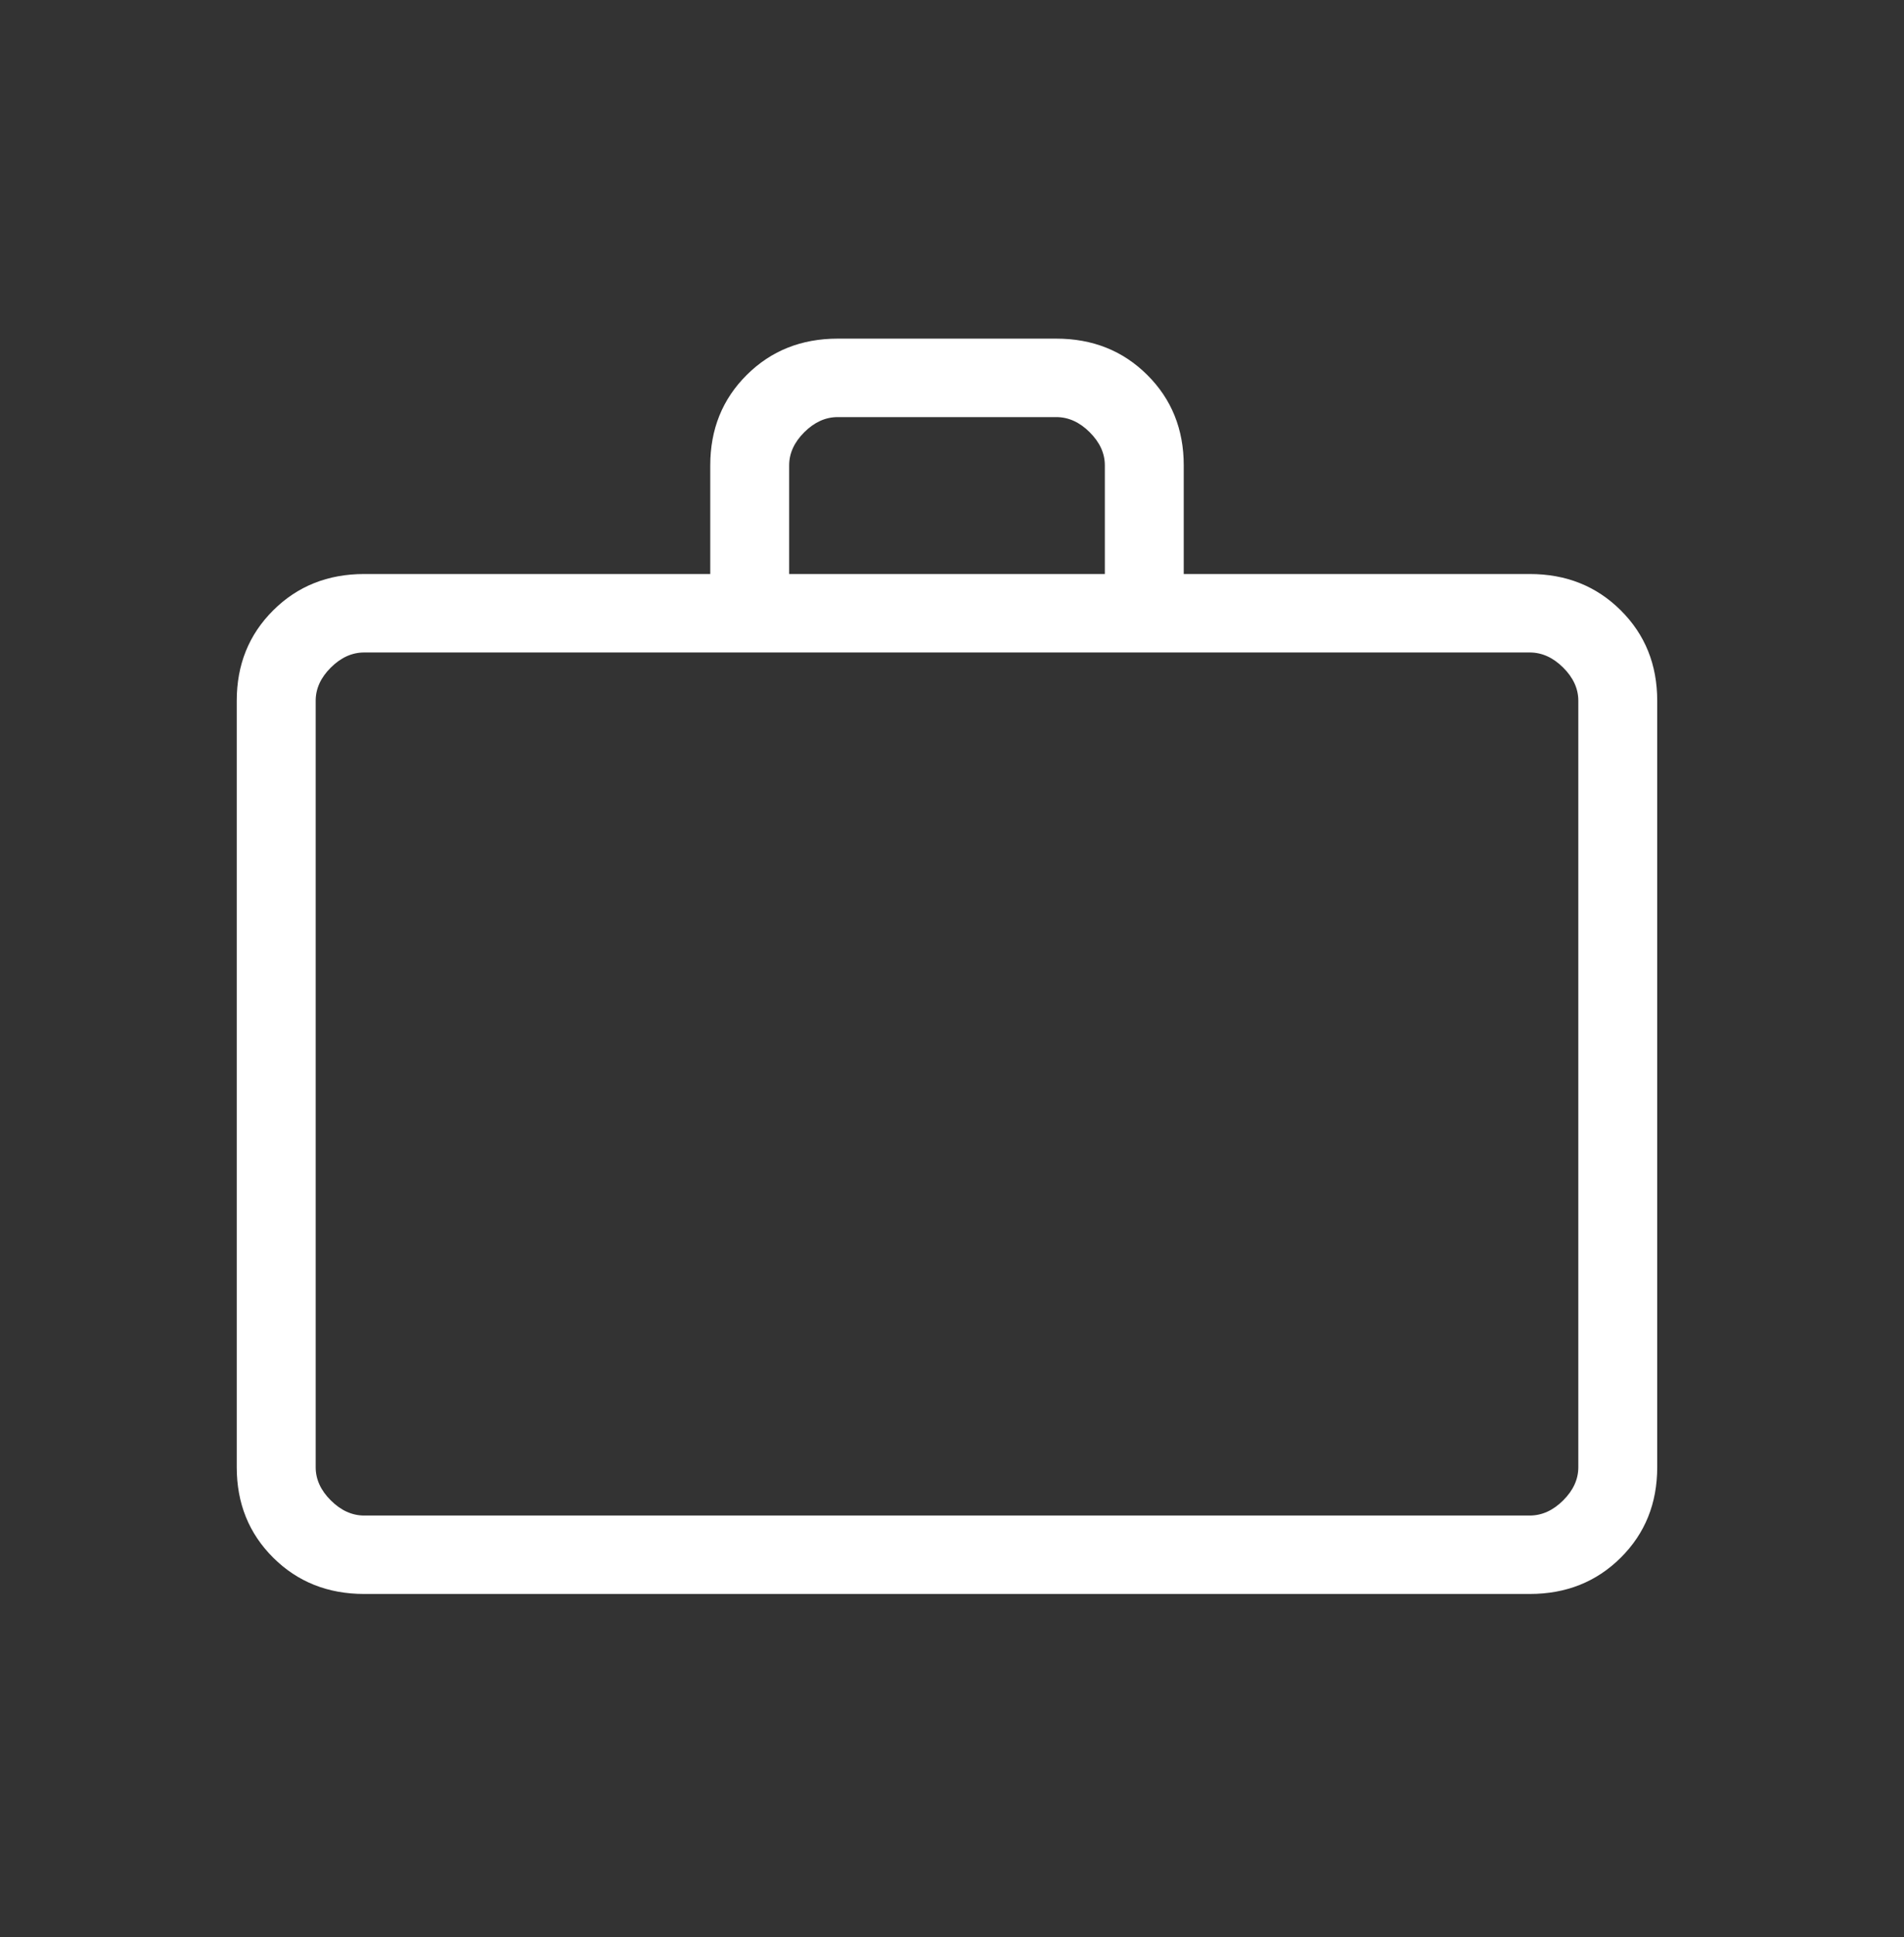<svg width="59" height="60" viewBox="0 0 59 60" fill="none" xmlns="http://www.w3.org/2000/svg">
<rect x="0" y="0" width="59" height="60" fill="#333333" stroke="none"/>
<mask id="mask0_648_8202" style="mask-type:alpha" maskUnits="userSpaceOnUse" x="0" y="0" width="59" height="60">
<rect y="0.768" width="58.69" height="58.32" fill="#D9D9D9"/>
</mask>
<g mask="url(#mask0_648_8202)">
<path d="M11.286 49.367C10.161 49.367 9.221 48.993 8.467 48.244C7.713 47.494 7.336 46.561 7.336 45.442V21.703C7.336 20.585 7.713 19.651 8.467 18.902C9.221 18.152 10.161 17.778 11.286 17.778H22.009V14.413C22.009 13.295 22.386 12.361 23.14 11.612C23.894 10.862 24.833 10.488 25.959 10.488H32.731C33.856 10.488 34.796 10.862 35.55 11.612C36.304 12.361 36.681 13.295 36.681 14.413V17.778H47.403C48.529 17.778 49.468 18.152 50.222 18.902C50.977 19.651 51.353 20.585 51.353 21.703V45.442C51.353 46.561 50.977 47.494 50.222 48.244C49.468 48.993 48.529 49.367 47.403 49.367H11.286ZM11.286 46.938H47.403C47.779 46.938 48.124 46.782 48.438 46.47C48.751 46.159 48.908 45.816 48.908 45.442V21.703C48.908 21.329 48.751 20.986 48.438 20.675C48.124 20.363 47.779 20.208 47.403 20.208H11.286C10.91 20.208 10.565 20.363 10.252 20.675C9.938 20.986 9.782 21.329 9.782 21.703V45.442C9.782 45.816 9.938 46.159 10.252 46.47C10.565 46.782 10.91 46.938 11.286 46.938ZM24.454 17.778H34.236V14.413C34.236 14.039 34.079 13.697 33.765 13.385C33.452 13.073 33.107 12.918 32.731 12.918H25.959C25.583 12.918 25.238 13.073 24.924 13.385C24.611 13.697 24.454 14.039 24.454 14.413V17.778Z" fill="white"/>
</g>
</svg>
